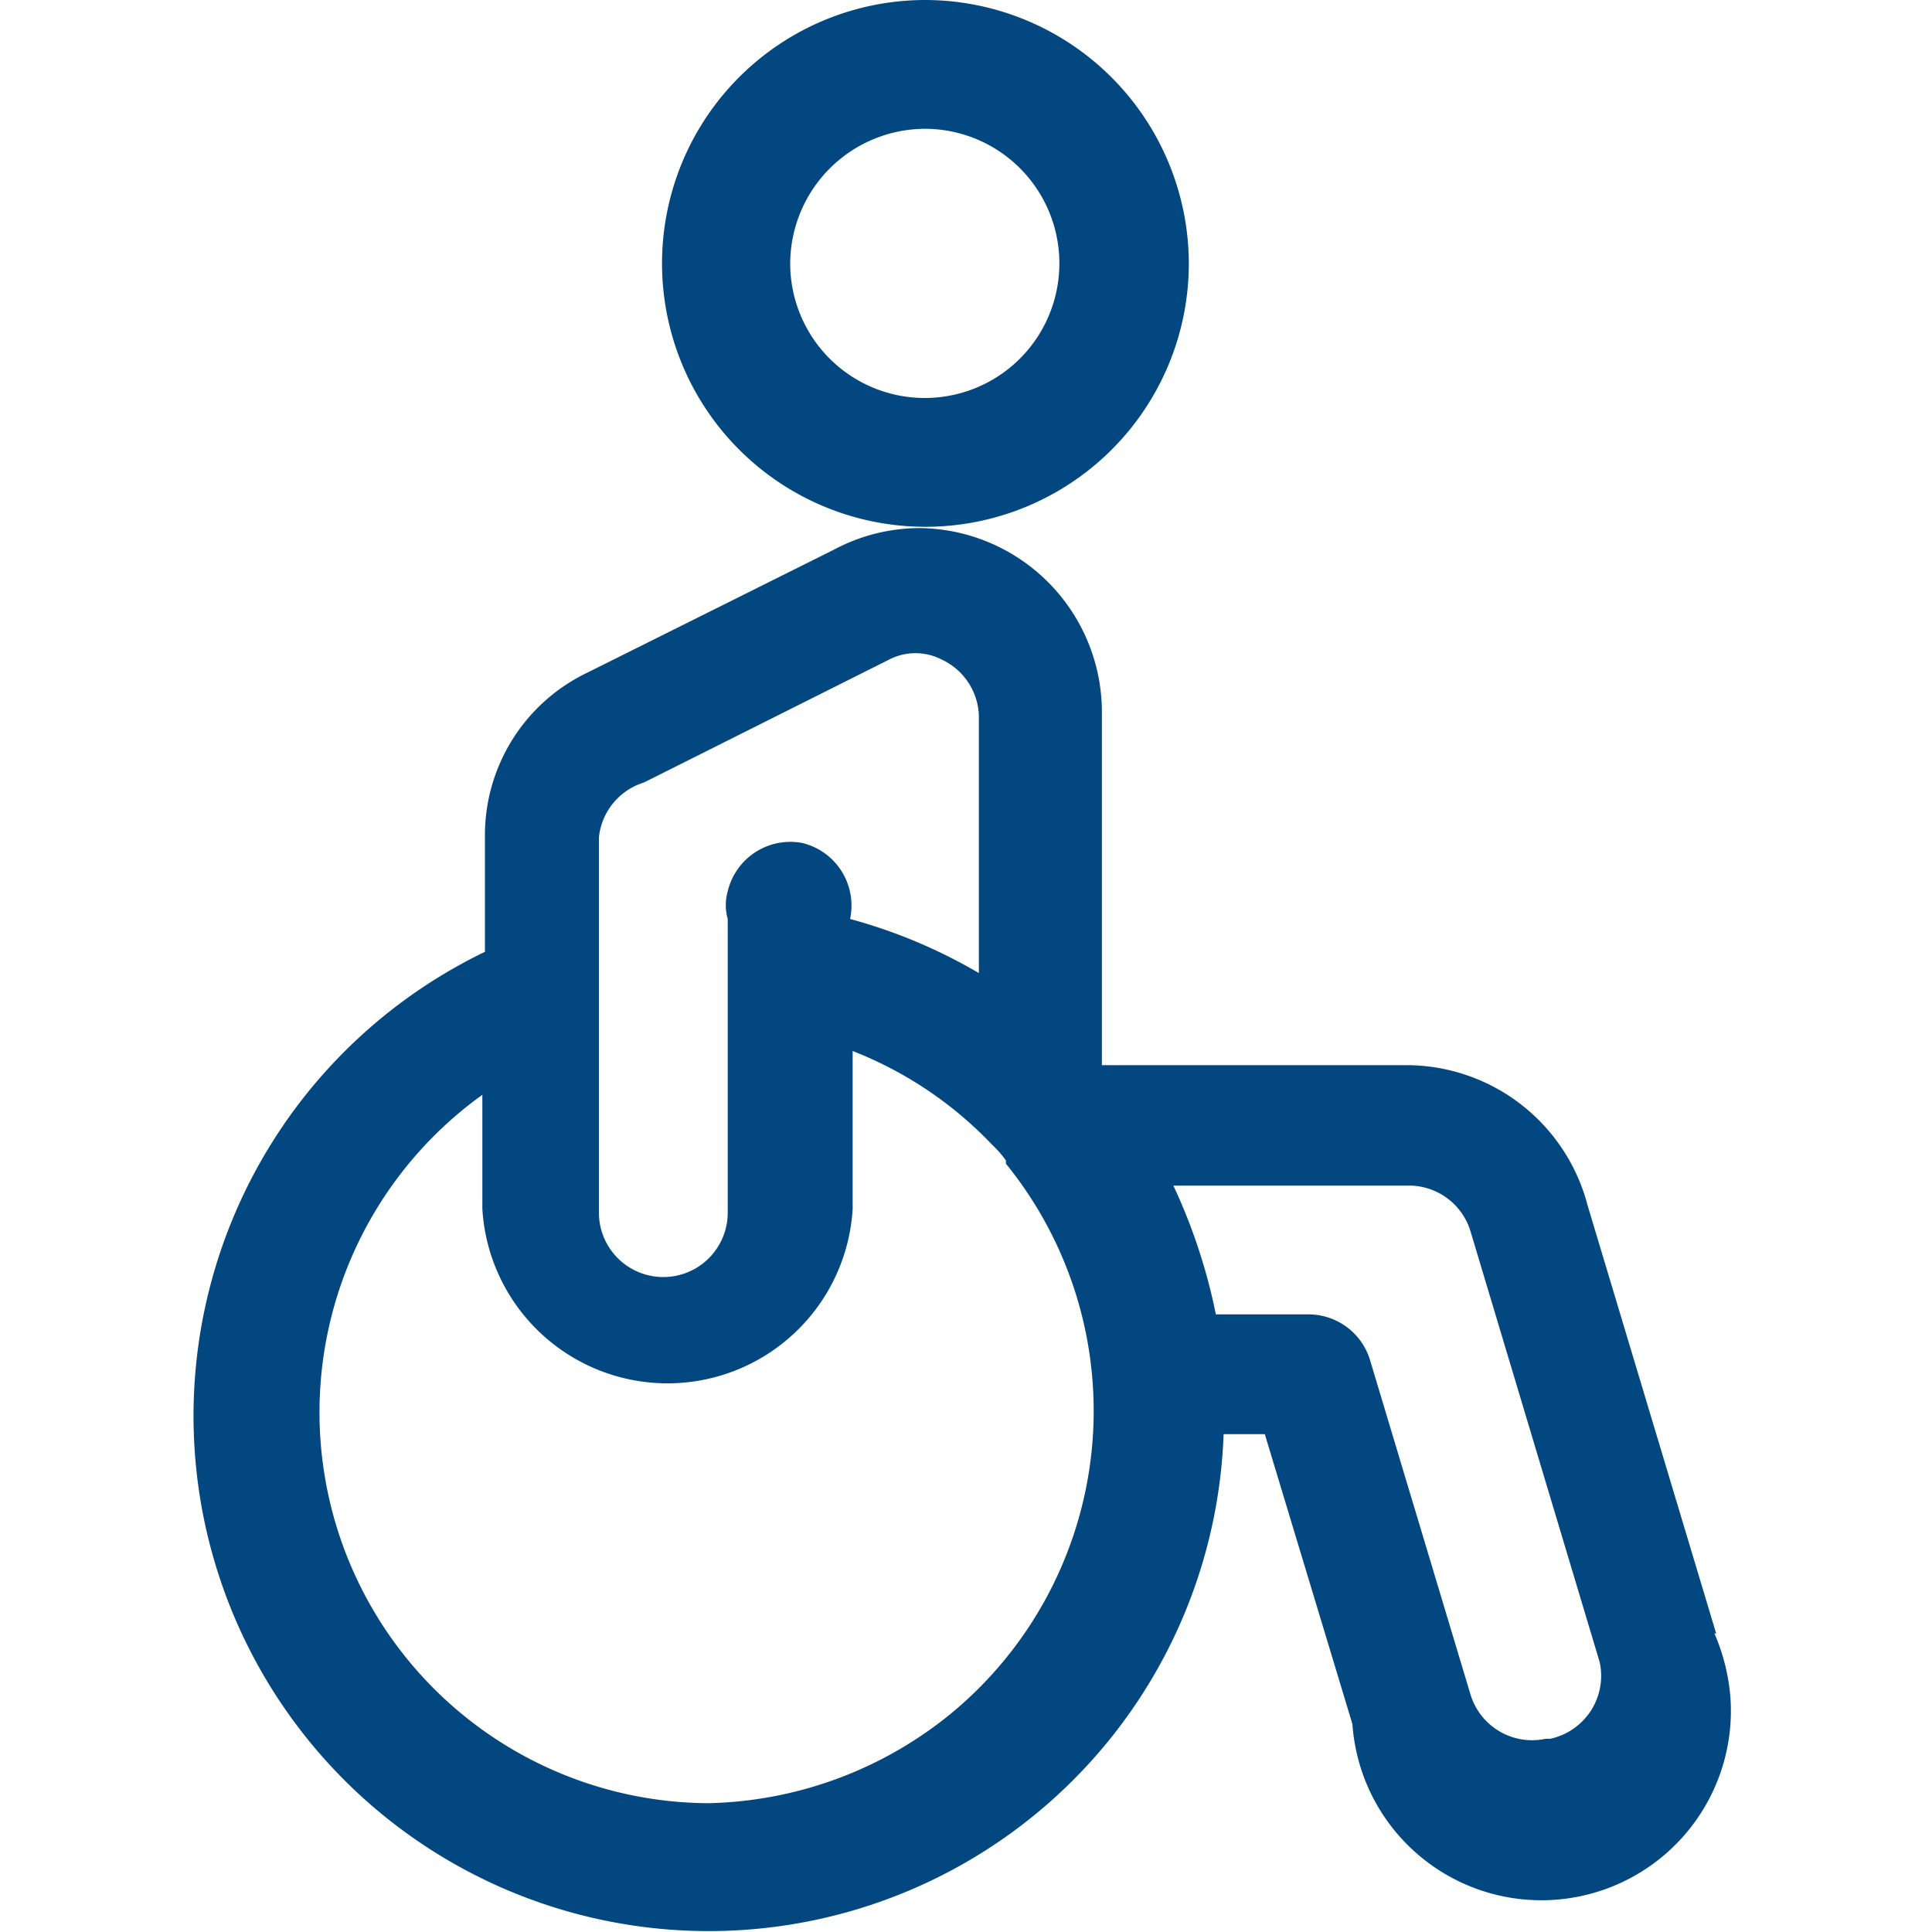 <svg xmlns="http://www.w3.org/2000/svg" viewBox="0 0 30 30"><defs><style>.cls-1{fill:none;}.cls-2{fill:#034781;}</style></defs><g id="Layer_2" data-name="Layer 2"><g id="Layer_1-2" data-name="Layer 1"><g id="Layer_1-2-2" data-name="Layer 1-2"><rect class="cls-1" width="30" height="30"/><path class="cls-2" d="M26.65,25.37l-2-6.66a2.91,2.91,0,0,0-2.77-2.17H17.11V11.09A2.86,2.86,0,0,0,14.28,8.2h0a2.84,2.84,0,0,0-1.34.34l-3.81,1.9A2.8,2.8,0,0,0,7.53,13v1.78A8,8,0,1,0,19,22.27h.64L21,26.77a2.94,2.94,0,0,0,5.87-.41,3.13,3.13,0,0,0-.25-1ZM10,12.15l3.81-1.91a.89.89,0,0,1,.81,0h0a1,1,0,0,1,.58.87v4a8.16,8.16,0,0,0-2-.84h0a1,1,0,0,0-.74-1.18h0a1,1,0,0,0-1.16.75.79.79,0,0,0,0,.43v4.56a1,1,0,0,1-2,0V13h0A1,1,0,0,1,10,12.15ZM11,28A6.07,6.07,0,0,1,7.49,17v1.77a2.88,2.88,0,0,0,5.75,0h0V16.32a6,6,0,0,1,2.17,1.46h0a1.57,1.57,0,0,1,.21.24v.05a6.09,6.09,0,0,1-.88,8.56h0A6.16,6.16,0,0,1,11,28Zm13-1a1,1,0,0,1-1.17-.7l-1.55-5.16a1,1,0,0,0-.93-.73H18.88a8.85,8.85,0,0,0-.66-2h3.69a1,1,0,0,1,.93.73l2,6.67A1,1,0,0,1,24.07,27H24Z"/><path class="cls-2" d="M14.37,2a2.09,2.09,0,1,1-2.1,2.09A2.1,2.1,0,0,1,14.37,2m0-2a4.09,4.09,0,1,0,4.09,4.09h0A4.1,4.1,0,0,0,14.37,0Z"/></g></g></g></svg>